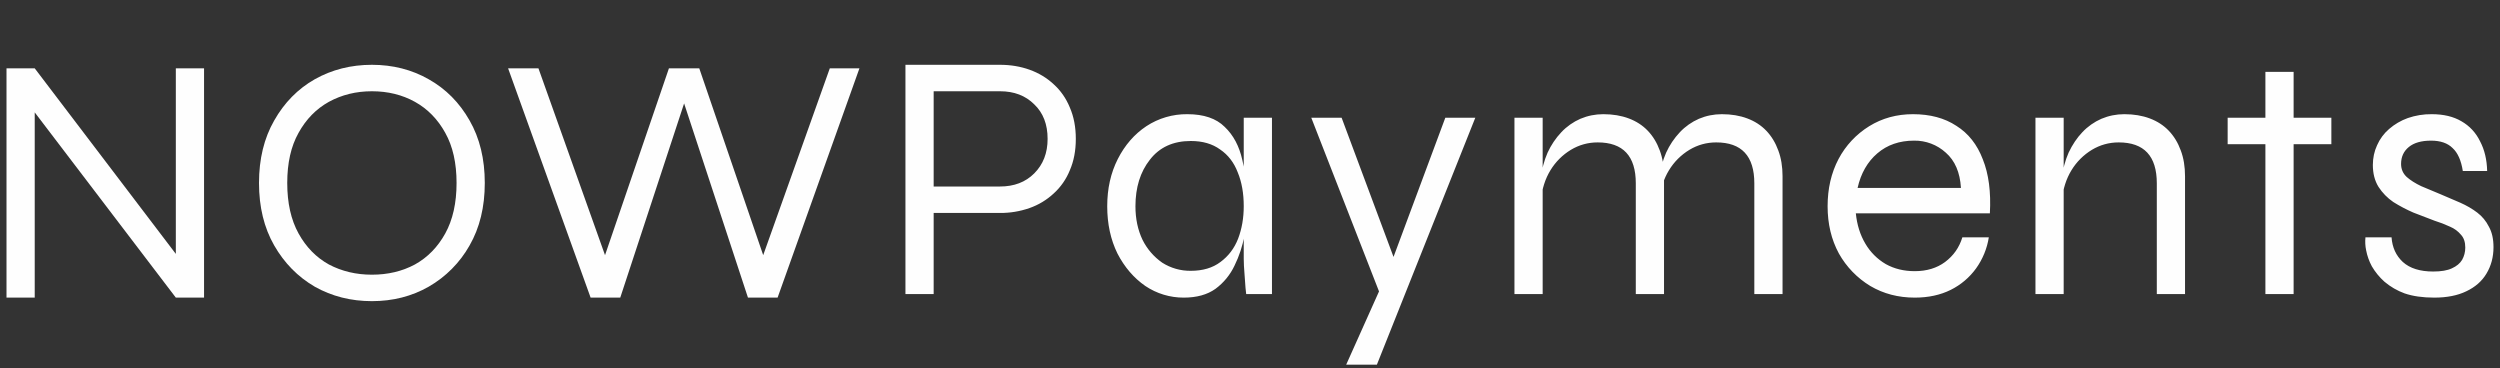 <svg xmlns="http://www.w3.org/2000/svg" viewBox="0 0 163 24" fill="none">
  <rect x="0" y="0" width="163" height="24" fill="#333333" stroke="none"/>
  <g>
    <path
      d="M11.97 17.22L11.464 17.381V4.455H13.304V19.405H11.464L1.758 6.663L2.264 6.502V19.405H0.424V4.455H2.264L11.97 17.22ZM24.248 19.635C22.883 19.635 21.641 19.321 20.522 18.692C19.418 18.048 18.536 17.151 17.877 16.001C17.217 14.851 16.887 13.494 16.887 11.93C16.887 10.366 17.217 9.009 17.877 7.859C18.536 6.694 19.417 5.797 20.522 5.168C21.641 4.539 22.883 4.225 24.248 4.225C25.612 4.225 26.847 4.539 27.951 5.168C29.07 5.797 29.959 6.694 30.619 7.859C31.278 9.009 31.608 10.366 31.608 11.93C31.608 13.494 31.278 14.851 30.618 16.001C29.988 17.122 29.066 18.051 27.951 18.692C26.847 19.321 25.612 19.635 24.248 19.635ZM24.248 17.91C25.29 17.91 26.226 17.688 27.054 17.243C27.882 16.783 28.541 16.108 29.032 15.219C29.522 14.329 29.768 13.233 29.768 11.93C29.768 10.627 29.522 9.538 29.032 8.664C28.541 7.774 27.882 7.1 27.054 6.64C26.226 6.18 25.29 5.95 24.248 5.95C23.22 5.95 22.285 6.18 21.442 6.64C20.614 7.1 19.954 7.775 19.464 8.664C18.973 9.538 18.728 10.627 18.728 11.93C18.728 13.233 18.973 14.33 19.464 15.219C19.954 16.109 20.614 16.783 21.442 17.243C22.285 17.688 23.22 17.91 24.248 17.91ZM38.508 19.405L33.128 4.455H35.106L39.729 17.427H39.177L43.614 4.455H45.592L50.031 17.427H49.479L54.103 4.455H56.035L50.699 19.405H48.767L44.351 5.973H44.857L40.441 19.405H38.508Z"
      fill="#FEFEFE" />
    <path
      d="M60.507 13.885V12.16H65.199C66.119 12.16 66.862 11.876 67.429 11.309C68.013 10.726 68.304 9.975 68.304 9.055C68.304 8.105 68.013 7.353 67.43 6.801C66.862 6.234 66.119 5.95 65.199 5.95H60.875V19.175H59.035V4.225H65.199C65.889 4.225 66.533 4.332 67.131 4.547C67.729 4.762 68.251 5.076 68.695 5.49C69.155 5.904 69.508 6.41 69.753 7.008C70.013 7.606 70.143 8.288 70.143 9.055C70.143 9.822 70.013 10.504 69.753 11.102C69.52 11.681 69.159 12.201 68.695 12.62C68.244 13.038 67.712 13.359 67.131 13.563C66.511 13.781 65.857 13.89 65.199 13.885H60.507ZM77.182 19.405C76.289 19.408 75.416 19.144 74.675 18.646C73.924 18.125 73.318 17.419 72.858 16.53C72.413 15.625 72.191 14.598 72.191 13.448C72.191 12.298 72.421 11.271 72.881 10.366C73.341 9.461 73.961 8.748 74.744 8.227C75.536 7.707 76.465 7.435 77.412 7.445C78.485 7.445 79.298 7.721 79.85 8.273C80.417 8.81 80.8 9.53 81 10.435C81.215 11.34 81.322 12.344 81.322 13.448C81.322 14.031 81.261 14.667 81.138 15.357C81.014 16.035 80.798 16.693 80.494 17.312C80.213 17.913 79.786 18.435 79.252 18.83C78.715 19.213 78.025 19.405 77.182 19.405ZM77.642 17.657C78.424 17.657 79.068 17.465 79.574 17.082C80.095 16.699 80.479 16.192 80.724 15.564C80.969 14.92 81.092 14.214 81.092 13.448C81.092 12.605 80.962 11.868 80.701 11.24C80.456 10.596 80.072 10.098 79.551 9.745C79.045 9.377 78.409 9.193 77.641 9.193C76.491 9.193 75.603 9.599 74.974 10.412C74.345 11.209 74.031 12.222 74.031 13.448C74.031 14.261 74.184 14.989 74.491 15.633C74.787 16.232 75.231 16.746 75.779 17.128C76.335 17.482 76.983 17.665 77.642 17.657ZM81.092 7.675H82.932V19.175H81.252L81.207 18.761C81.188 18.438 81.165 18.116 81.137 17.795C81.11 17.489 81.095 17.182 81.092 16.875V7.675ZM85.495 7.675H87.473L91.59 18.715L89.98 19.175L85.495 7.675ZM96.19 7.675L89.773 23.775H87.772L90.555 17.565L94.235 7.675H96.19ZM98.742 7.675H100.582V19.175H98.742V7.675ZM104.538 7.445C105.151 7.445 105.703 7.537 106.194 7.721C106.685 7.905 107.099 8.173 107.436 8.526C107.773 8.879 108.034 9.308 108.218 9.814C108.402 10.304 108.494 10.864 108.494 11.493V19.175H106.654V11.953C106.654 11.063 106.447 10.397 106.033 9.952C105.619 9.507 104.998 9.285 104.17 9.285C103.541 9.285 102.959 9.446 102.422 9.768C101.877 10.098 101.419 10.556 101.088 11.102C100.751 11.654 100.544 12.298 100.467 13.034L100.444 11.7C100.521 11.056 100.674 10.473 100.904 9.952C101.128 9.461 101.431 9.01 101.801 8.618C102.152 8.246 102.575 7.949 103.043 7.744C103.518 7.544 104.017 7.445 104.538 7.445ZM112.266 7.445C112.879 7.445 113.431 7.537 113.922 7.721C114.413 7.905 114.827 8.173 115.164 8.526C115.501 8.879 115.762 9.308 115.946 9.814C116.13 10.304 116.222 10.864 116.222 11.493V19.175H114.382V11.953C114.382 11.063 114.175 10.397 113.761 9.952C113.347 9.507 112.726 9.285 111.898 9.285C111.269 9.285 110.687 9.446 110.15 9.768C109.605 10.098 109.147 10.556 108.816 11.102C108.479 11.654 108.272 12.298 108.195 13.034L108.172 11.7C108.249 11.056 108.402 10.473 108.632 9.952C108.856 9.461 109.159 9.01 109.529 8.618C109.88 8.246 110.303 7.949 110.771 7.744C111.246 7.544 111.745 7.445 112.266 7.445ZM127.946 15.472H129.671C129.557 16.202 129.273 16.895 128.843 17.496C128.414 18.091 127.845 18.573 127.187 18.899C126.512 19.236 125.73 19.405 124.841 19.405C123.767 19.405 122.801 19.152 121.943 18.646C121.089 18.129 120.384 17.4 119.896 16.53C119.405 15.625 119.16 14.598 119.16 13.448C119.16 12.298 119.397 11.271 119.873 10.366C120.338 9.487 121.029 8.749 121.874 8.227C122.717 7.706 123.668 7.445 124.726 7.445C125.845 7.445 126.788 7.698 127.555 8.204C128.337 8.694 128.912 9.423 129.28 10.389C129.663 11.339 129.817 12.513 129.74 13.908H121C121.076 14.659 121.283 15.318 121.621 15.886C121.943 16.438 122.403 16.898 122.955 17.22C123.507 17.527 124.135 17.68 124.841 17.68C125.623 17.68 126.282 17.48 126.819 17.082C127.371 16.668 127.747 16.132 127.946 15.472ZM124.795 9.17C123.844 9.17 123.047 9.446 122.403 9.998C121.759 10.55 121.329 11.301 121.115 12.252H127.854C127.792 11.24 127.463 10.473 126.865 9.952C126.3 9.437 125.56 9.157 124.795 9.17ZM132.712 7.675H134.552V19.175H132.712V7.675ZM138.508 7.445C139.122 7.445 139.674 7.537 140.164 7.721C140.655 7.905 141.069 8.173 141.406 8.526C141.744 8.879 142.004 9.308 142.188 9.814C142.372 10.304 142.464 10.864 142.464 11.493V19.175H140.624V11.953C140.624 11.063 140.417 10.397 140.003 9.952C139.589 9.507 138.968 9.285 138.14 9.285C137.512 9.285 136.929 9.446 136.392 9.768C135.847 10.099 135.389 10.556 135.058 11.102C134.721 11.654 134.514 12.298 134.437 13.034L134.414 11.7C134.491 11.056 134.644 10.473 134.874 9.952C135.12 9.431 135.419 8.986 135.771 8.618C136.122 8.246 136.545 7.949 137.013 7.744C137.489 7.544 137.987 7.445 138.508 7.445ZM145.243 7.675H152.005V9.4H145.243V7.675ZM147.704 4.685H149.544V19.175H147.704V4.685ZM154.227 15.472H155.929C155.975 16.132 156.22 16.668 156.665 17.082C157.125 17.496 157.784 17.703 158.643 17.703C159.164 17.703 159.57 17.634 159.862 17.496C160.168 17.358 160.391 17.174 160.529 16.944C160.667 16.699 160.736 16.43 160.736 16.139C160.736 15.786 160.644 15.51 160.46 15.311C160.269 15.079 160.024 14.898 159.747 14.782C159.419 14.629 159.081 14.499 158.735 14.391C158.275 14.216 157.815 14.04 157.355 13.862C156.895 13.662 156.458 13.432 156.044 13.172C155.659 12.91 155.331 12.574 155.078 12.183C154.832 11.784 154.71 11.309 154.71 10.757C154.71 10.297 154.802 9.867 154.986 9.469C155.164 9.062 155.432 8.7 155.768 8.411C156.127 8.1 156.54 7.858 156.987 7.698C157.49 7.524 158.019 7.439 158.551 7.445C159.317 7.445 159.961 7.598 160.483 7.905C161.019 8.212 161.426 8.649 161.702 9.216C161.993 9.768 162.146 10.412 162.162 11.148H160.575C160.467 10.458 160.245 9.96 159.908 9.653C159.586 9.331 159.118 9.17 158.505 9.17C157.876 9.17 157.393 9.308 157.056 9.584C156.718 9.86 156.55 10.228 156.55 10.688C156.55 11.025 156.672 11.309 156.918 11.539C157.163 11.754 157.477 11.953 157.861 12.137C158.259 12.306 158.681 12.482 159.126 12.666C159.57 12.85 160 13.034 160.414 13.218C160.828 13.402 161.196 13.617 161.518 13.862C161.84 14.107 162.093 14.414 162.277 14.782C162.476 15.135 162.576 15.579 162.576 16.116C162.576 16.76 162.422 17.335 162.116 17.841C161.824 18.331 161.387 18.715 160.805 18.991C160.237 19.267 159.54 19.405 158.712 19.405C157.96 19.405 157.316 19.313 156.78 19.129C156.302 18.955 155.858 18.698 155.469 18.37C155.141 18.078 154.862 17.737 154.641 17.358C154.467 17.033 154.343 16.684 154.273 16.323C154.214 16.043 154.199 15.756 154.227 15.472Z"
      fill="#FEFEFE" />
  </g>
  <defs>
    <clipPath id="clip0_8172_48848">
      <rect width="162.152" height="23.55" fill="white" transform="translate(0.424 0.225)" />
    </clipPath>
  </defs>
</svg>